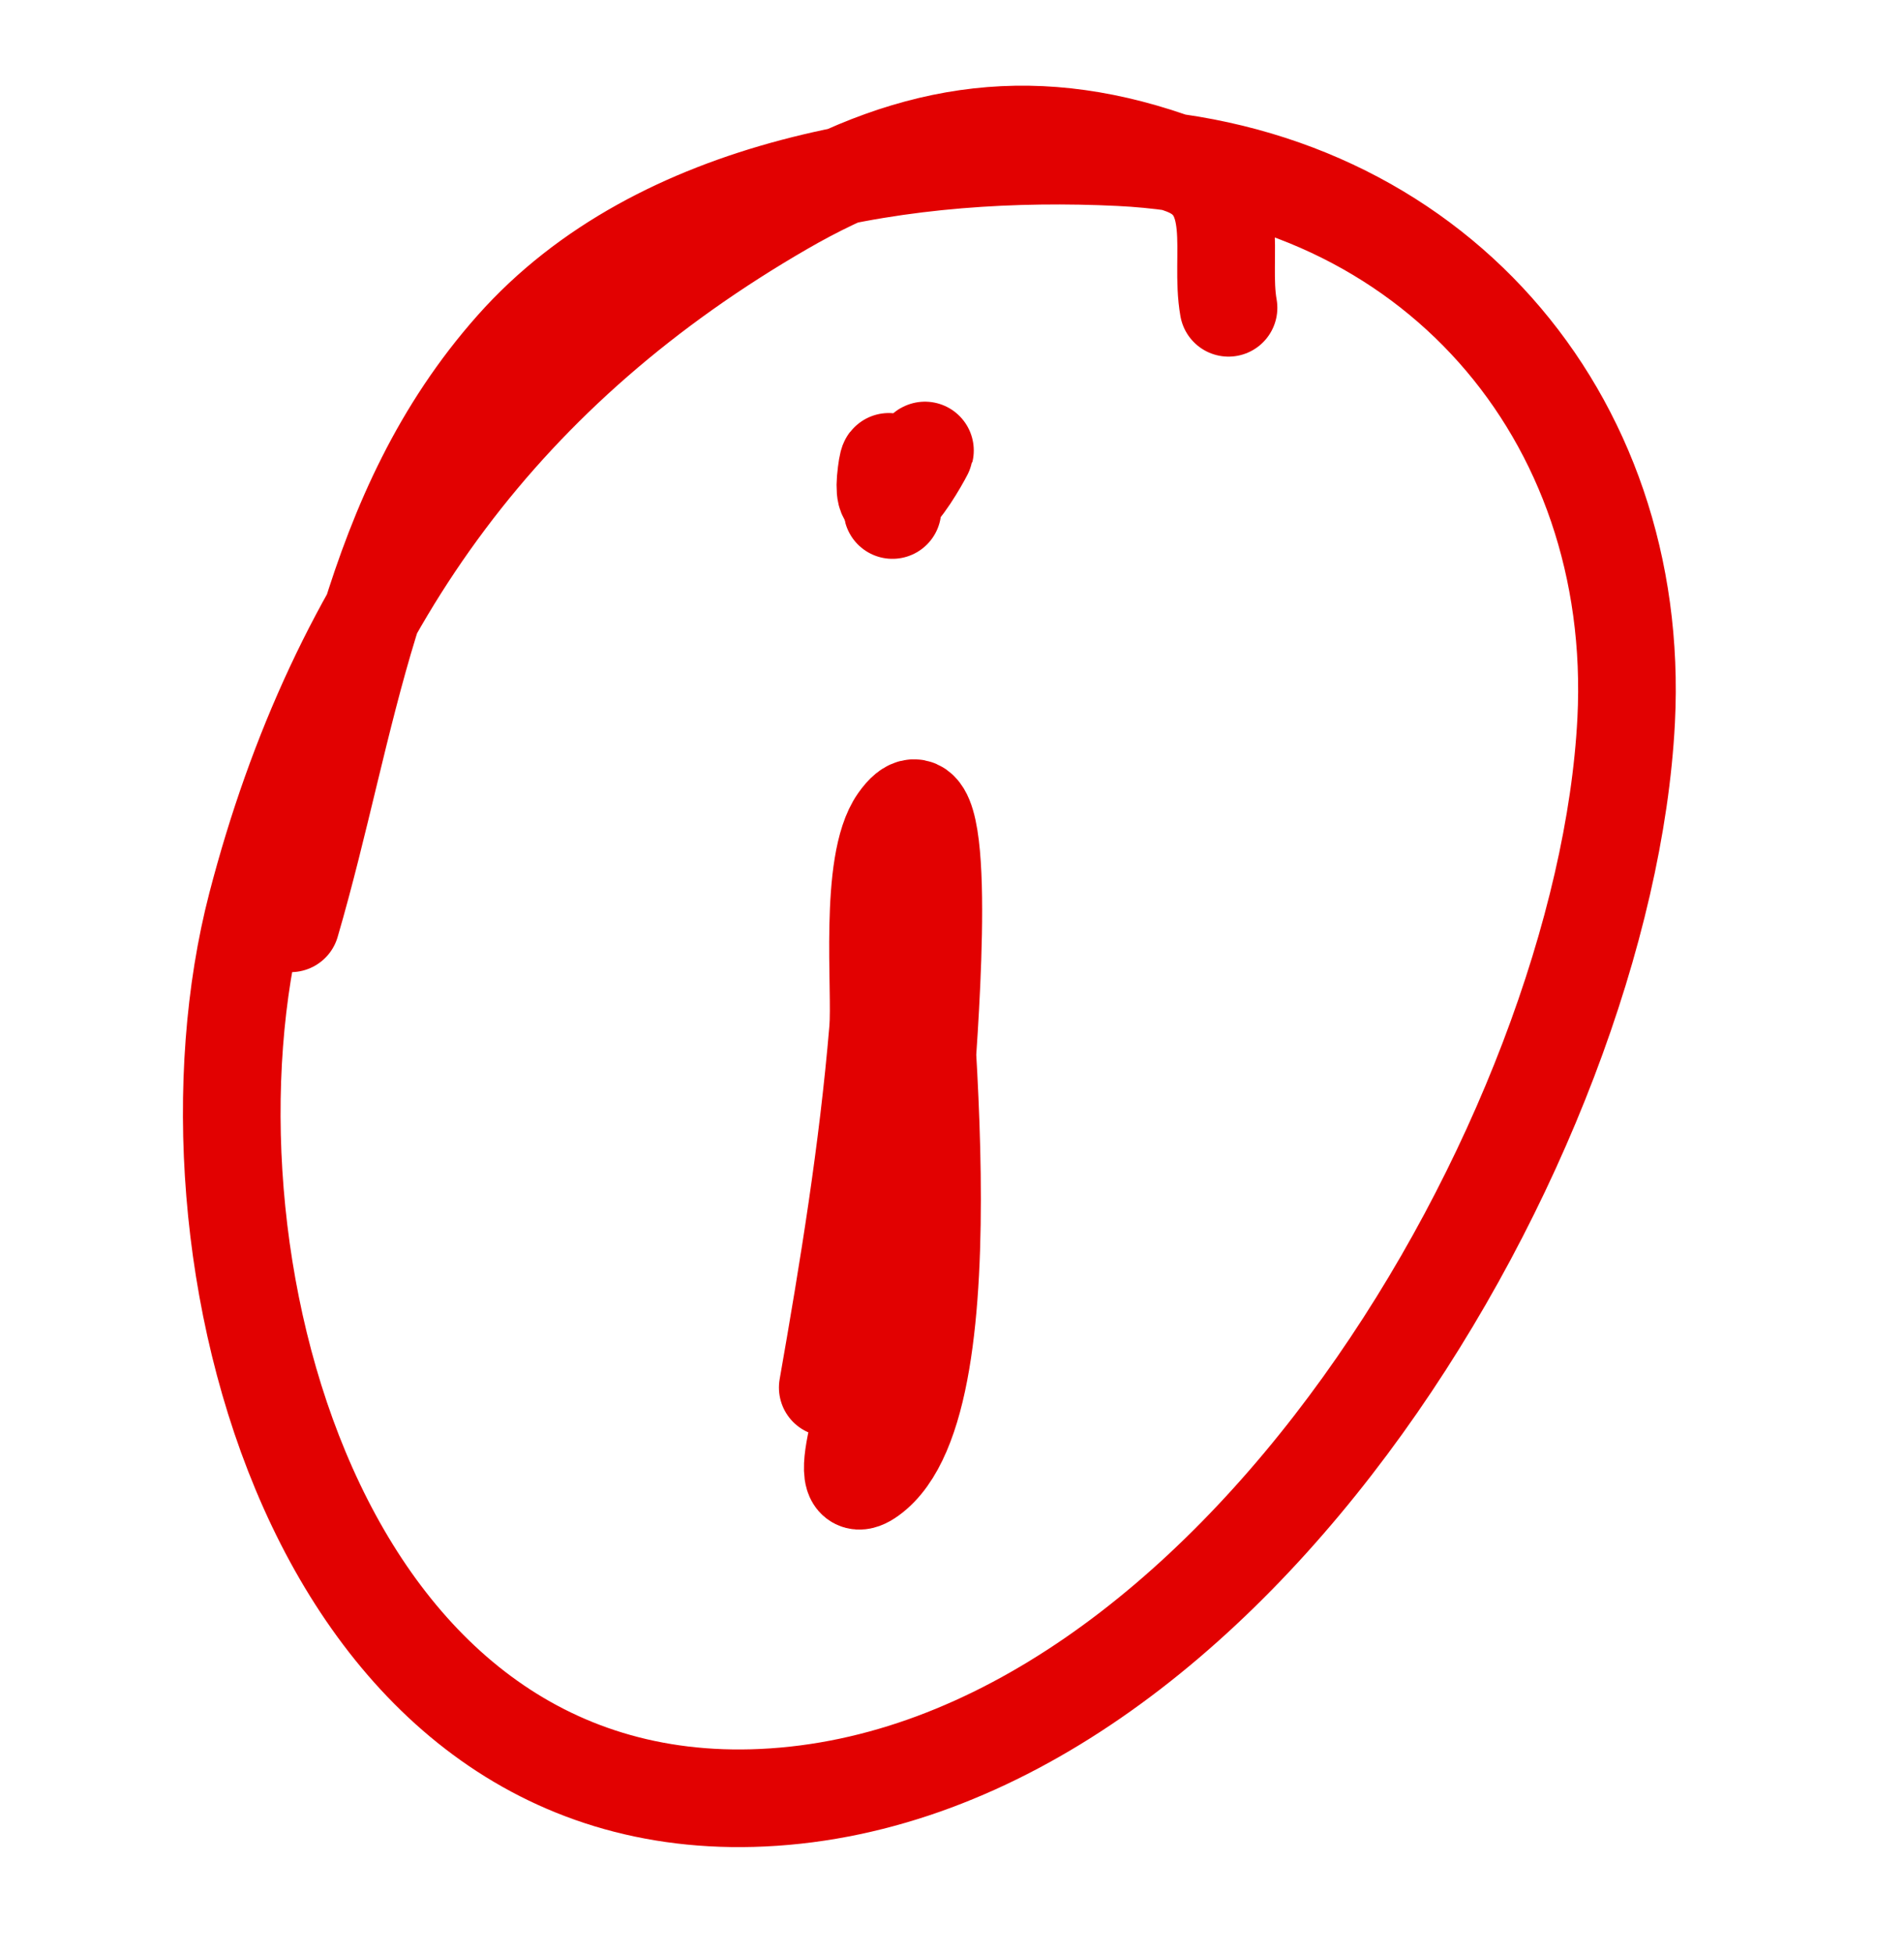 <?xml version="1.0" encoding="UTF-8"?> <svg xmlns="http://www.w3.org/2000/svg" width="39" height="40" viewBox="0 0 39 40" fill="none"><path d="M18.708 17.466C18.775 19.537 19.951 28.7 17.817 30.232C16.944 30.859 17.958 28.207 18.142 27.204C18.47 25.417 18.857 23.636 18.98 21.831C19.095 20.142 19.409 15.382 18.397 16.817C17.787 17.682 18.055 20.265 17.985 21.093C17.776 23.574 17.383 25.974 16.955 28.418" stroke="#E20101" stroke-width="2" stroke-linecap="round"></path><path d="M18.28 10.445C18.241 10.303 18.254 8.926 18.156 9.687C17.946 11.319 19.428 8.319 18.782 9.515" stroke="#E20101" stroke-width="2" stroke-linecap="round"></path><path d="M25.164 6.304C24.971 5.221 25.489 3.857 24.239 3.393C21.272 2.291 18.782 2.644 16.033 4.235C10.382 7.503 6.905 12.194 5.256 18.539C3.428 25.572 6.441 37.252 15.625 36.818C25.241 36.364 32.878 23.205 33.309 14.757C33.627 8.506 29.304 3.527 22.932 3.219C18.683 3.013 13.511 3.764 10.529 7.124C7.521 10.514 7.157 14.798 5.956 18.91" stroke="#E20101" stroke-width="2" stroke-linecap="round"></path></svg> 